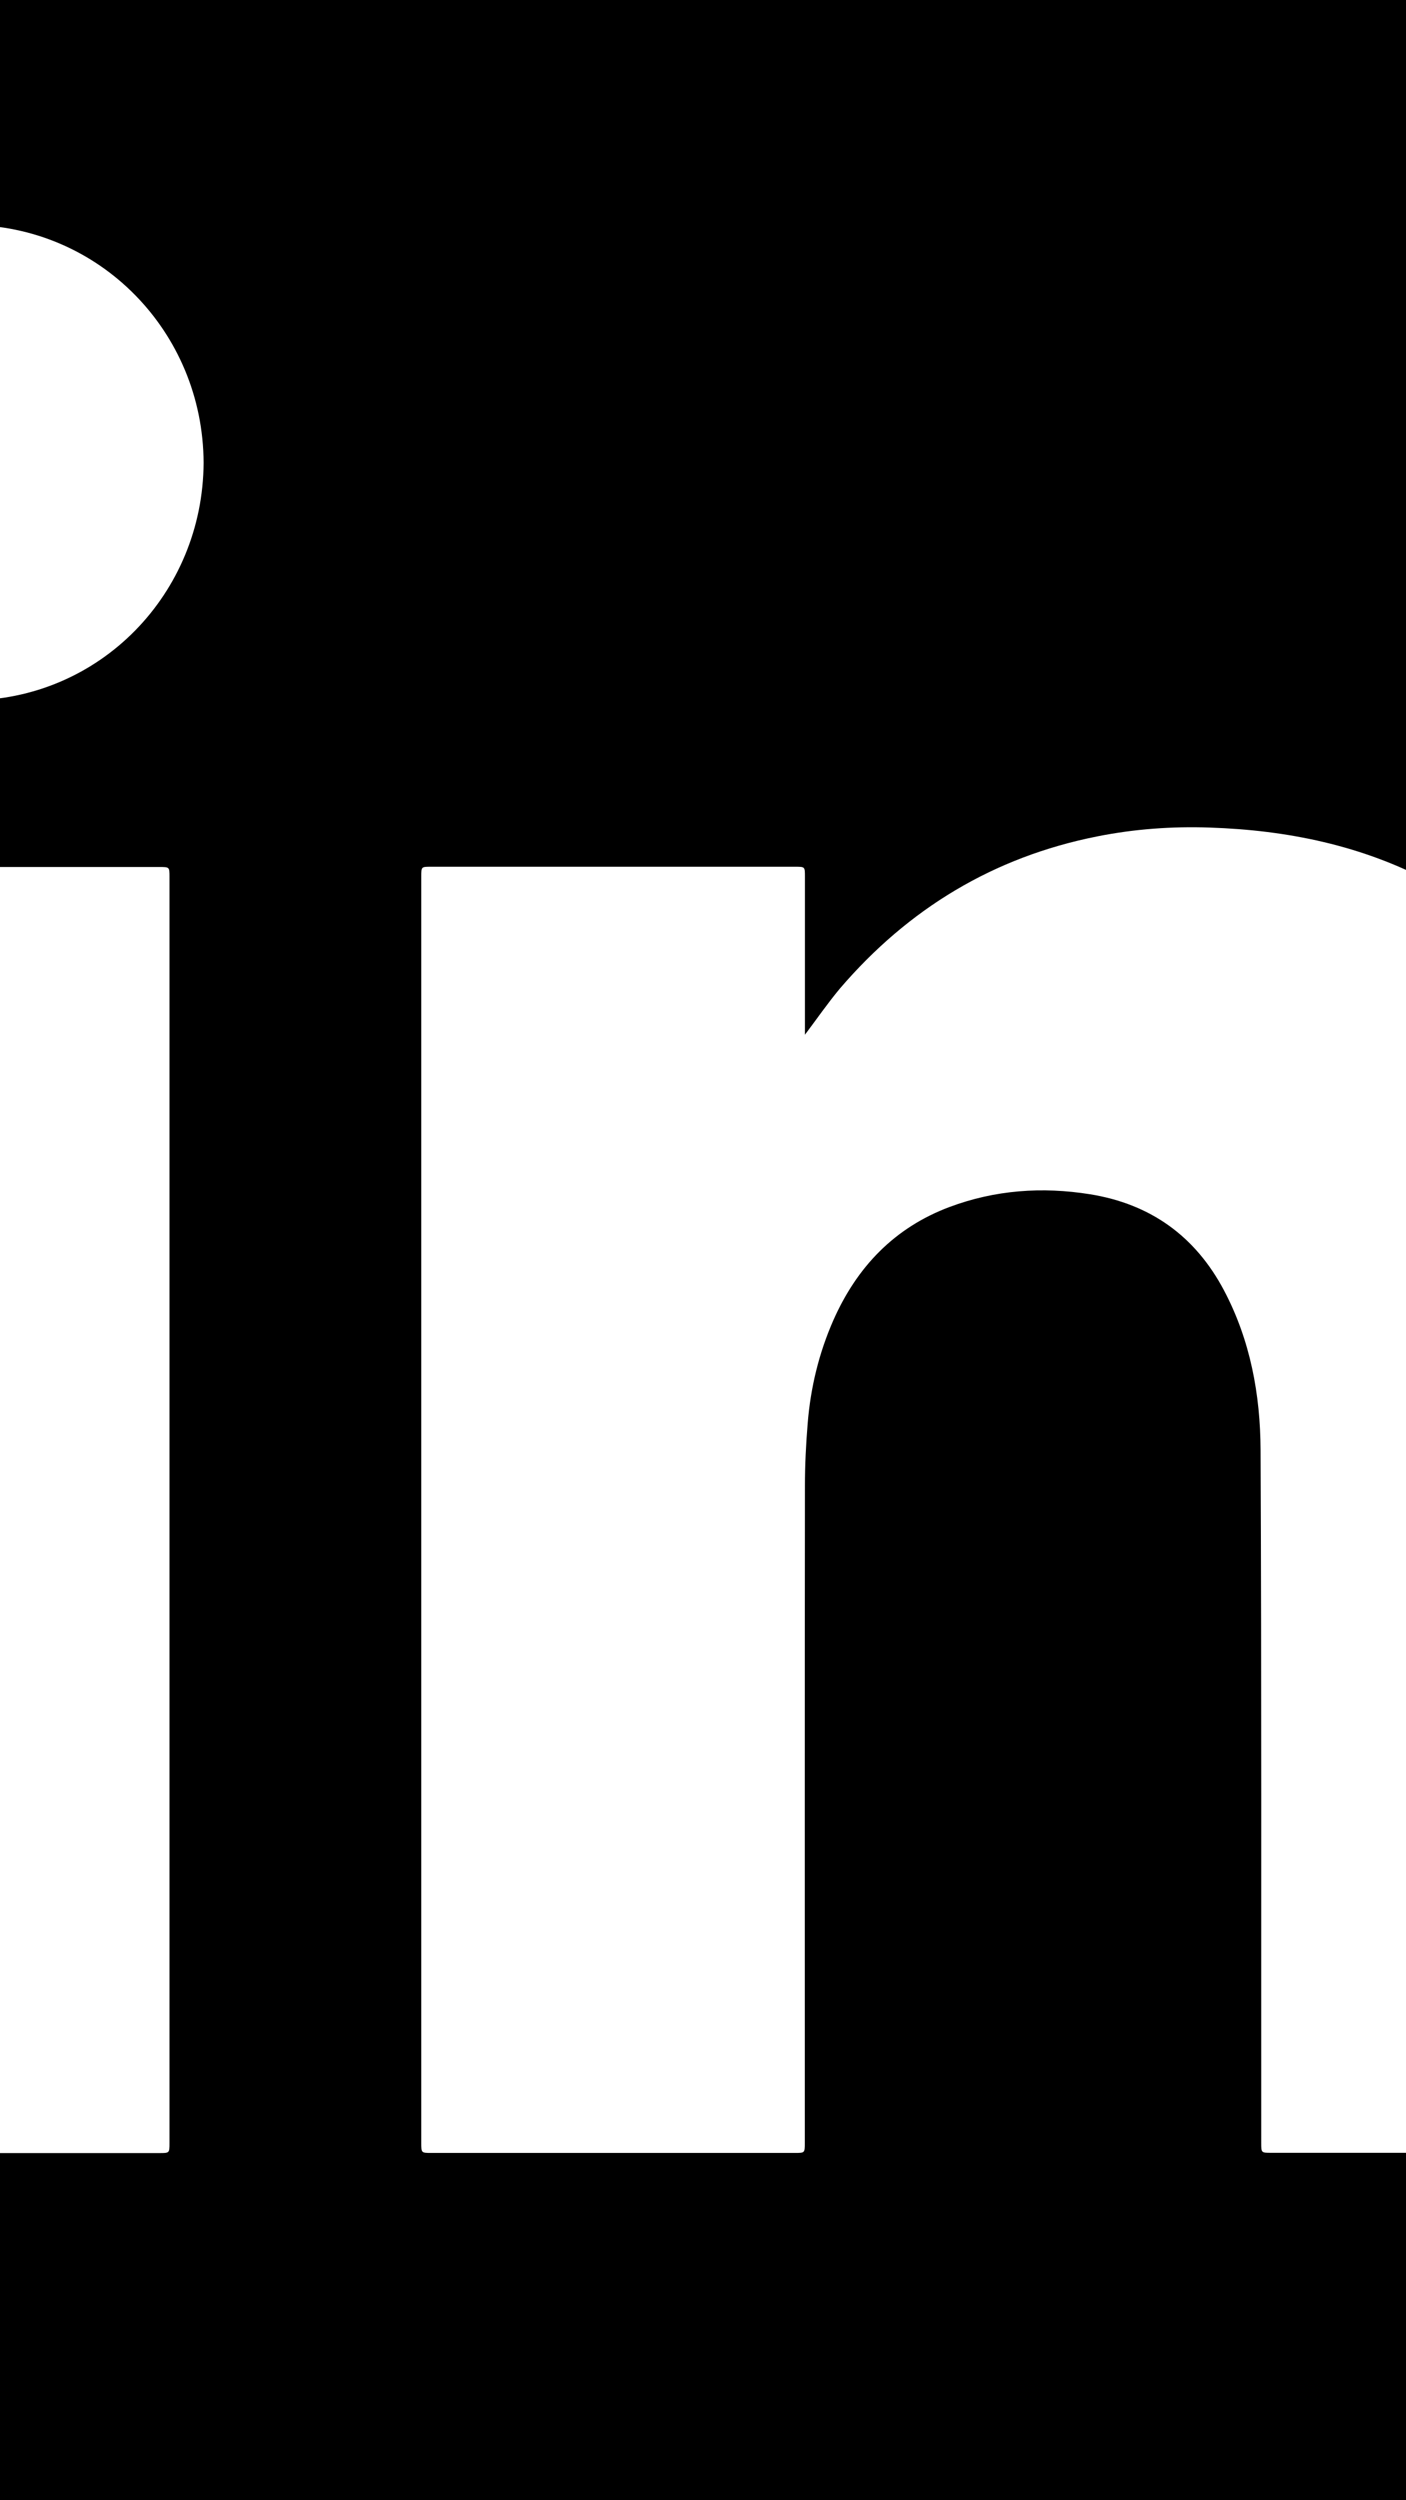 <?xml version="1.0" encoding="utf-8"?>
<!-- Generator: Adobe Illustrator 26.0.3, SVG Export Plug-In . SVG Version: 6.00 Build 0)  -->
<svg version="1.1" id="Layer_1" xmlns="http://www.w3.org/2000/svg" xmlns:xlink="http://www.w3.org/1999/xlink" x="0px" y="0px"
	 viewBox="0 0 1080 1920" style="enable-background:new 0 0 1080 1920;" xml:space="preserve">
<path d="M-490,1712c0-532.7,0-1065.3,0-1598c0.4-2.3,0.9-4.5,1.1-6.8c1.2-11,1.5-22.3,3.7-33.1c11.9-59.8,42.7-107.7,92.4-143
	c35.7-25.4,75.6-39,119.5-40.9c3.1-0.1,6.2-0.8,9.3-1.2c532,0,1064,0,1596,0c2.3,0.4,4.5,0.9,6.8,1.1c9.3,0.8,18.6,1,27.8,2.5
	c52.3,8.8,96.7,32.7,132.3,72.2c32.6,36.2,51.6,78.6,56.9,127.1c0.7,6.4,1.5,12.8,2.2,19.2c0,534.7,0,1069.3,0,1604
	c-0.4,2.6-1,5.2-1.3,7.8c-1.2,9.7-1.6,19.6-3.5,29.1c-12,59.8-42.7,107.6-92.4,143c-31.5,22.4-66.6,35.7-105.1,39.8
	c-7.6,0.8-15.2,1.5-22.7,2.3c-532.7,0-1065.3,0-1598,0c-3.3-0.4-6.5-1.1-9.8-1.2c-23.6-0.9-46.7-5.3-68.4-14.5
	c-89.8-38.1-139-105.6-145.7-203.5C-489,1715.9-489.6,1713.9-490,1712z M618.3,794.6c0-2,0-3.7,0-5.5c0-38.7,0-77.3,0-116
	c0-7.5,0-7.5-7.4-7.5c-93.3,0-186.7,0-280,0c-7.3,0-7.3,0-7.3,7.5c0,324.1,0,648.3,0,972.4c0,7.7,0,7.8,7.5,7.8
	c93.2,0,186.3,0,279.5,0c7.6,0,7.6,0,7.6-7.8c0-1.7,0-3.3,0-5c0-166.5-0.1-333,0.1-499.5c0-15.9,0.8-31.9,2.1-47.8
	c2.2-27.5,8.6-54.1,19.8-79.5c18.1-40.8,46.8-70.9,89.1-86.8c35-13.1,71.2-15.7,108-9.8c46.6,7.5,81,32.3,103,74
	c20.2,38.3,27.8,79.9,28,122.4c0.8,177.3,0.4,354.6,0.5,532c0,7.7,0,7.7,7.6,7.7c96.3,0,192.7,0,289,0c9.9,0,9,0.9,9-9.3
	c0-203.3,0-406.6,0-610c0-32.7-1.9-65.1-6.9-97.5c-6.2-40.3-16.9-79.3-34.3-116.3c-29.1-61.9-73.1-110.1-133.7-142.5
	c-53.2-28.4-110.6-40.1-170.3-42.1c-29-1-57.8,1.1-86.4,6.8c-79.6,15.8-145.1,55.5-197.7,116.9C635.7,770.5,627.4,782.5,618.3,794.6
	z M-177.1,1159c0,162,0,324,0,486c0,8.4,0,8.4,8.5,8.4c97,0,194,0,291,0c7.7,0,7.8,0,7.8-7.6c0-324.1,0-648.3,0-972.4
	c0-7.6,0-7.6-7.8-7.6c-96.8,0-193.7,0-290.5,0c-9,0-9,0-9,8.9C-177.1,836-177.1,997.5-177.1,1159z M156.4,355.4
	c-0.4-101-80.5-182.5-180.9-182.7c-100.5-0.2-181.5,80.8-181.7,182.3c-0.2,100.8,79.6,182.8,181.1,182.9
	C76.8,538.1,155.9,455.7,156.4,355.4z"/>
</svg>
